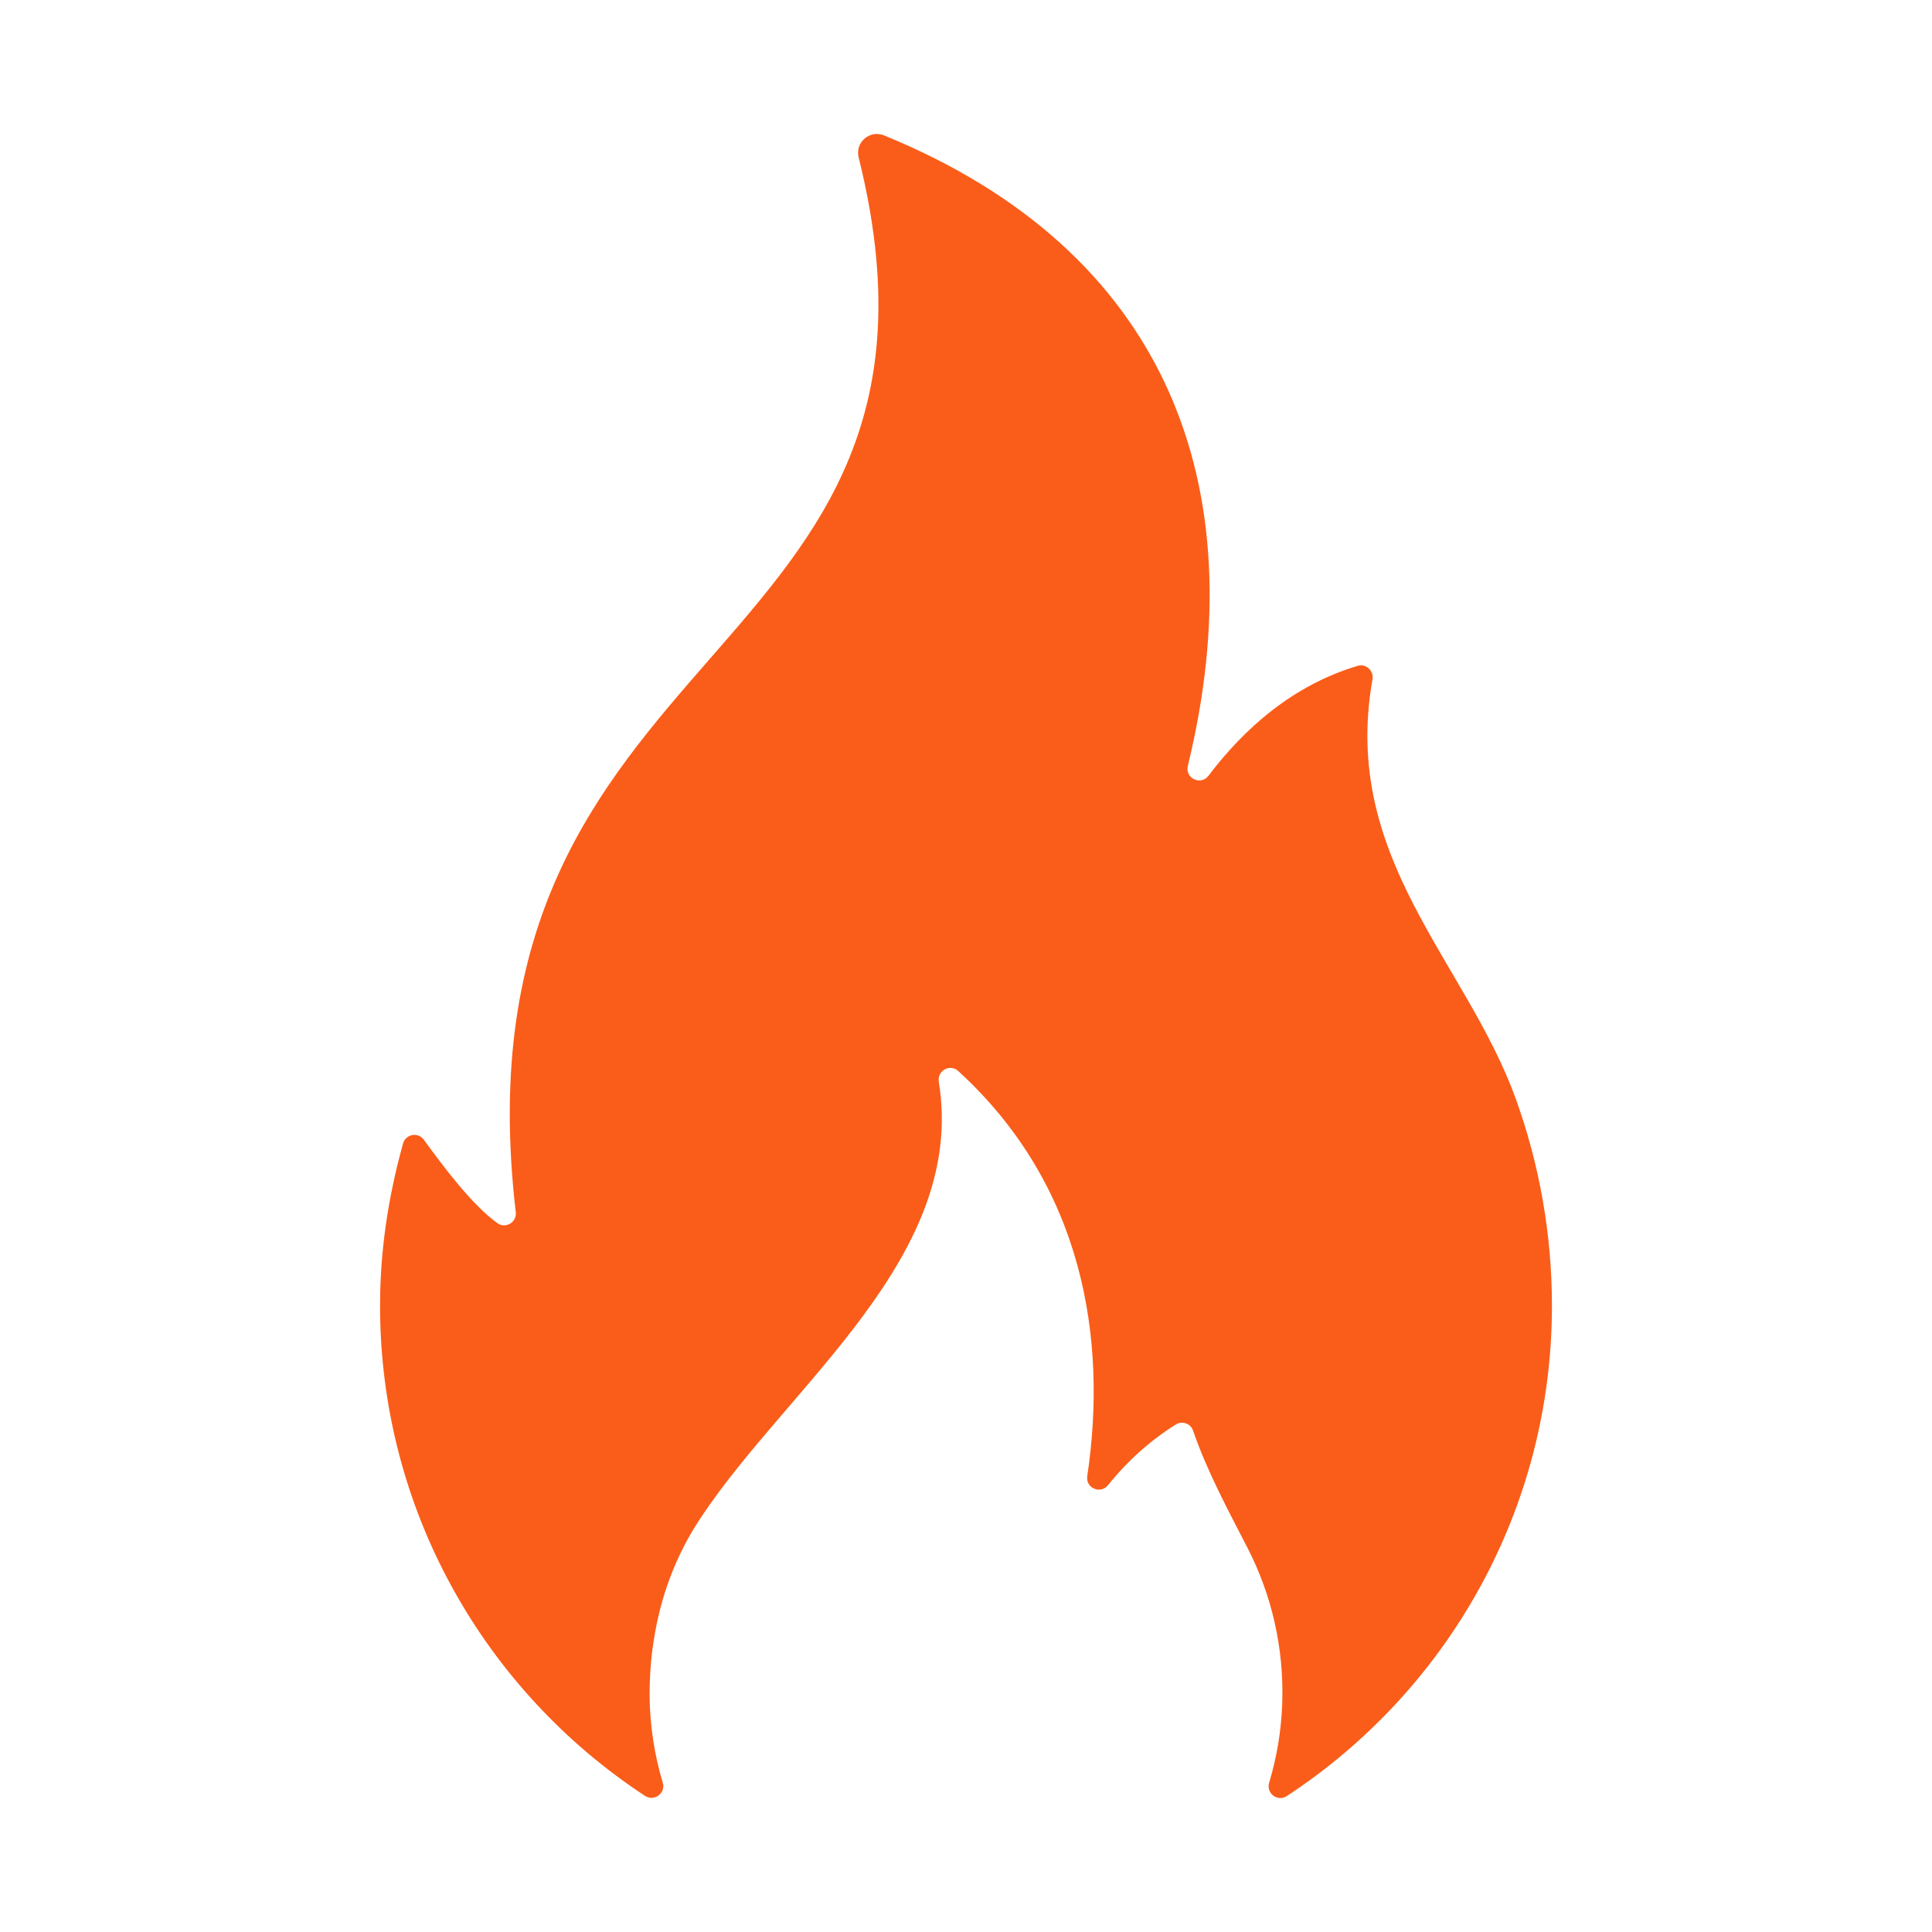 <?xml version="1.0" encoding="UTF-8" standalone="no"?>
<svg
   width="100"
   height="100"
   viewBox="0 0 100 100"
   fill="none"
   version="1.1"
   id="svg184"
   sodipodi:docname="firecrawl-logo.svg"
   inkscape:version="1.2.2 (b0a84865, 2022-12-01)"
   xmlns:inkscape="http://www.inkscape.org/namespaces/inkscape"
   xmlns:sodipodi="http://sodipodi.sourceforge.net/DTD/sodipodi-0.dtd"
   xmlns="http://www.w3.org/2000/svg"
   xmlns:svg="http://www.w3.org/2000/svg">
  <defs
     id="defs188" />
  <sodipodi:namedview
     id="namedview186"
     pagecolor="#ffffff"
     bordercolor="#999999"
     borderopacity="1"
     inkscape:showpageshadow="0"
     inkscape:pageopacity="0"
     inkscape:pagecheckerboard="0"
     inkscape:deskcolor="#d1d1d1"
     showgrid="false"
     inkscape:zoom="1.5860933"
     inkscape:cx="-34.045916"
     inkscape:cy="66.830873"
     inkscape:window-width="1309"
     inkscape:window-height="456"
     inkscape:window-x="1190"
     inkscape:window-y="1237"
     inkscape:window-maximized="0"
     inkscape:current-layer="svg184" />
  <path
     d="m 70.278,34.463 c -3.351,0.995 -5.877,3.245 -7.727,5.689 C 62.153,40.677 61.325,40.283 61.483,39.64 65.025,25.075 60.346,12.968 45.759,7.009 45.019,6.706 44.249,7.37 44.443,8.146 51.078,34.788 23.169,32.541 26.696,62.743 c 0.061,0.518 -0.522,0.873 -0.946,0.57 -1.322,-0.949 -2.799,-2.929 -3.812,-4.321 -0.297,-0.409 -0.94,-0.294 -1.077,0.194 -0.807,2.917 -1.189,5.665 -1.189,8.394 0,10.614 5.456,19.958 13.714,25.374 0.473,0.309 1.08,-0.133 0.919,-0.676 -0.425,-1.425 -0.664,-2.929 -0.682,-4.485 0,-0.955 0.061,-1.932 0.209,-2.842 0.346,-2.287 1.14,-4.464 2.475,-6.447 4.576,-6.869 13.75,-13.504 12.285,-22.514 -0.094,-0.57 0.579,-0.946 1.004,-0.555 6.463,5.904 7.742,13.847 6.681,20.971 -0.091,0.619 0.685,0.949 1.077,0.464 0.989,-1.237 2.196,-2.323 3.509,-3.139 0.328,-0.203 0.764,-0.049 0.889,0.315 0.731,2.126 1.817,4.121 2.841,6.117 1.225,2.399 1.877,5.137 1.774,8.036 -0.052,1.41 -0.285,2.775 -0.676,4.073 -0.167,0.549 0.434,1.007 0.916,0.691 C 74.869,87.546 80.328,78.203 80.328,67.583 c 0,-3.691 -0.646,-7.309 -1.868,-10.699 -2.563,-7.112 -9.065,-12.452 -7.421,-21.72 0.079,-0.443 -0.331,-0.828 -0.761,-0.701 z"
     fill="#FA5D19"
     style="fill:#fa5d19;fill-opacity:1;stroke-width:1"
     id="path182" />
</svg>

